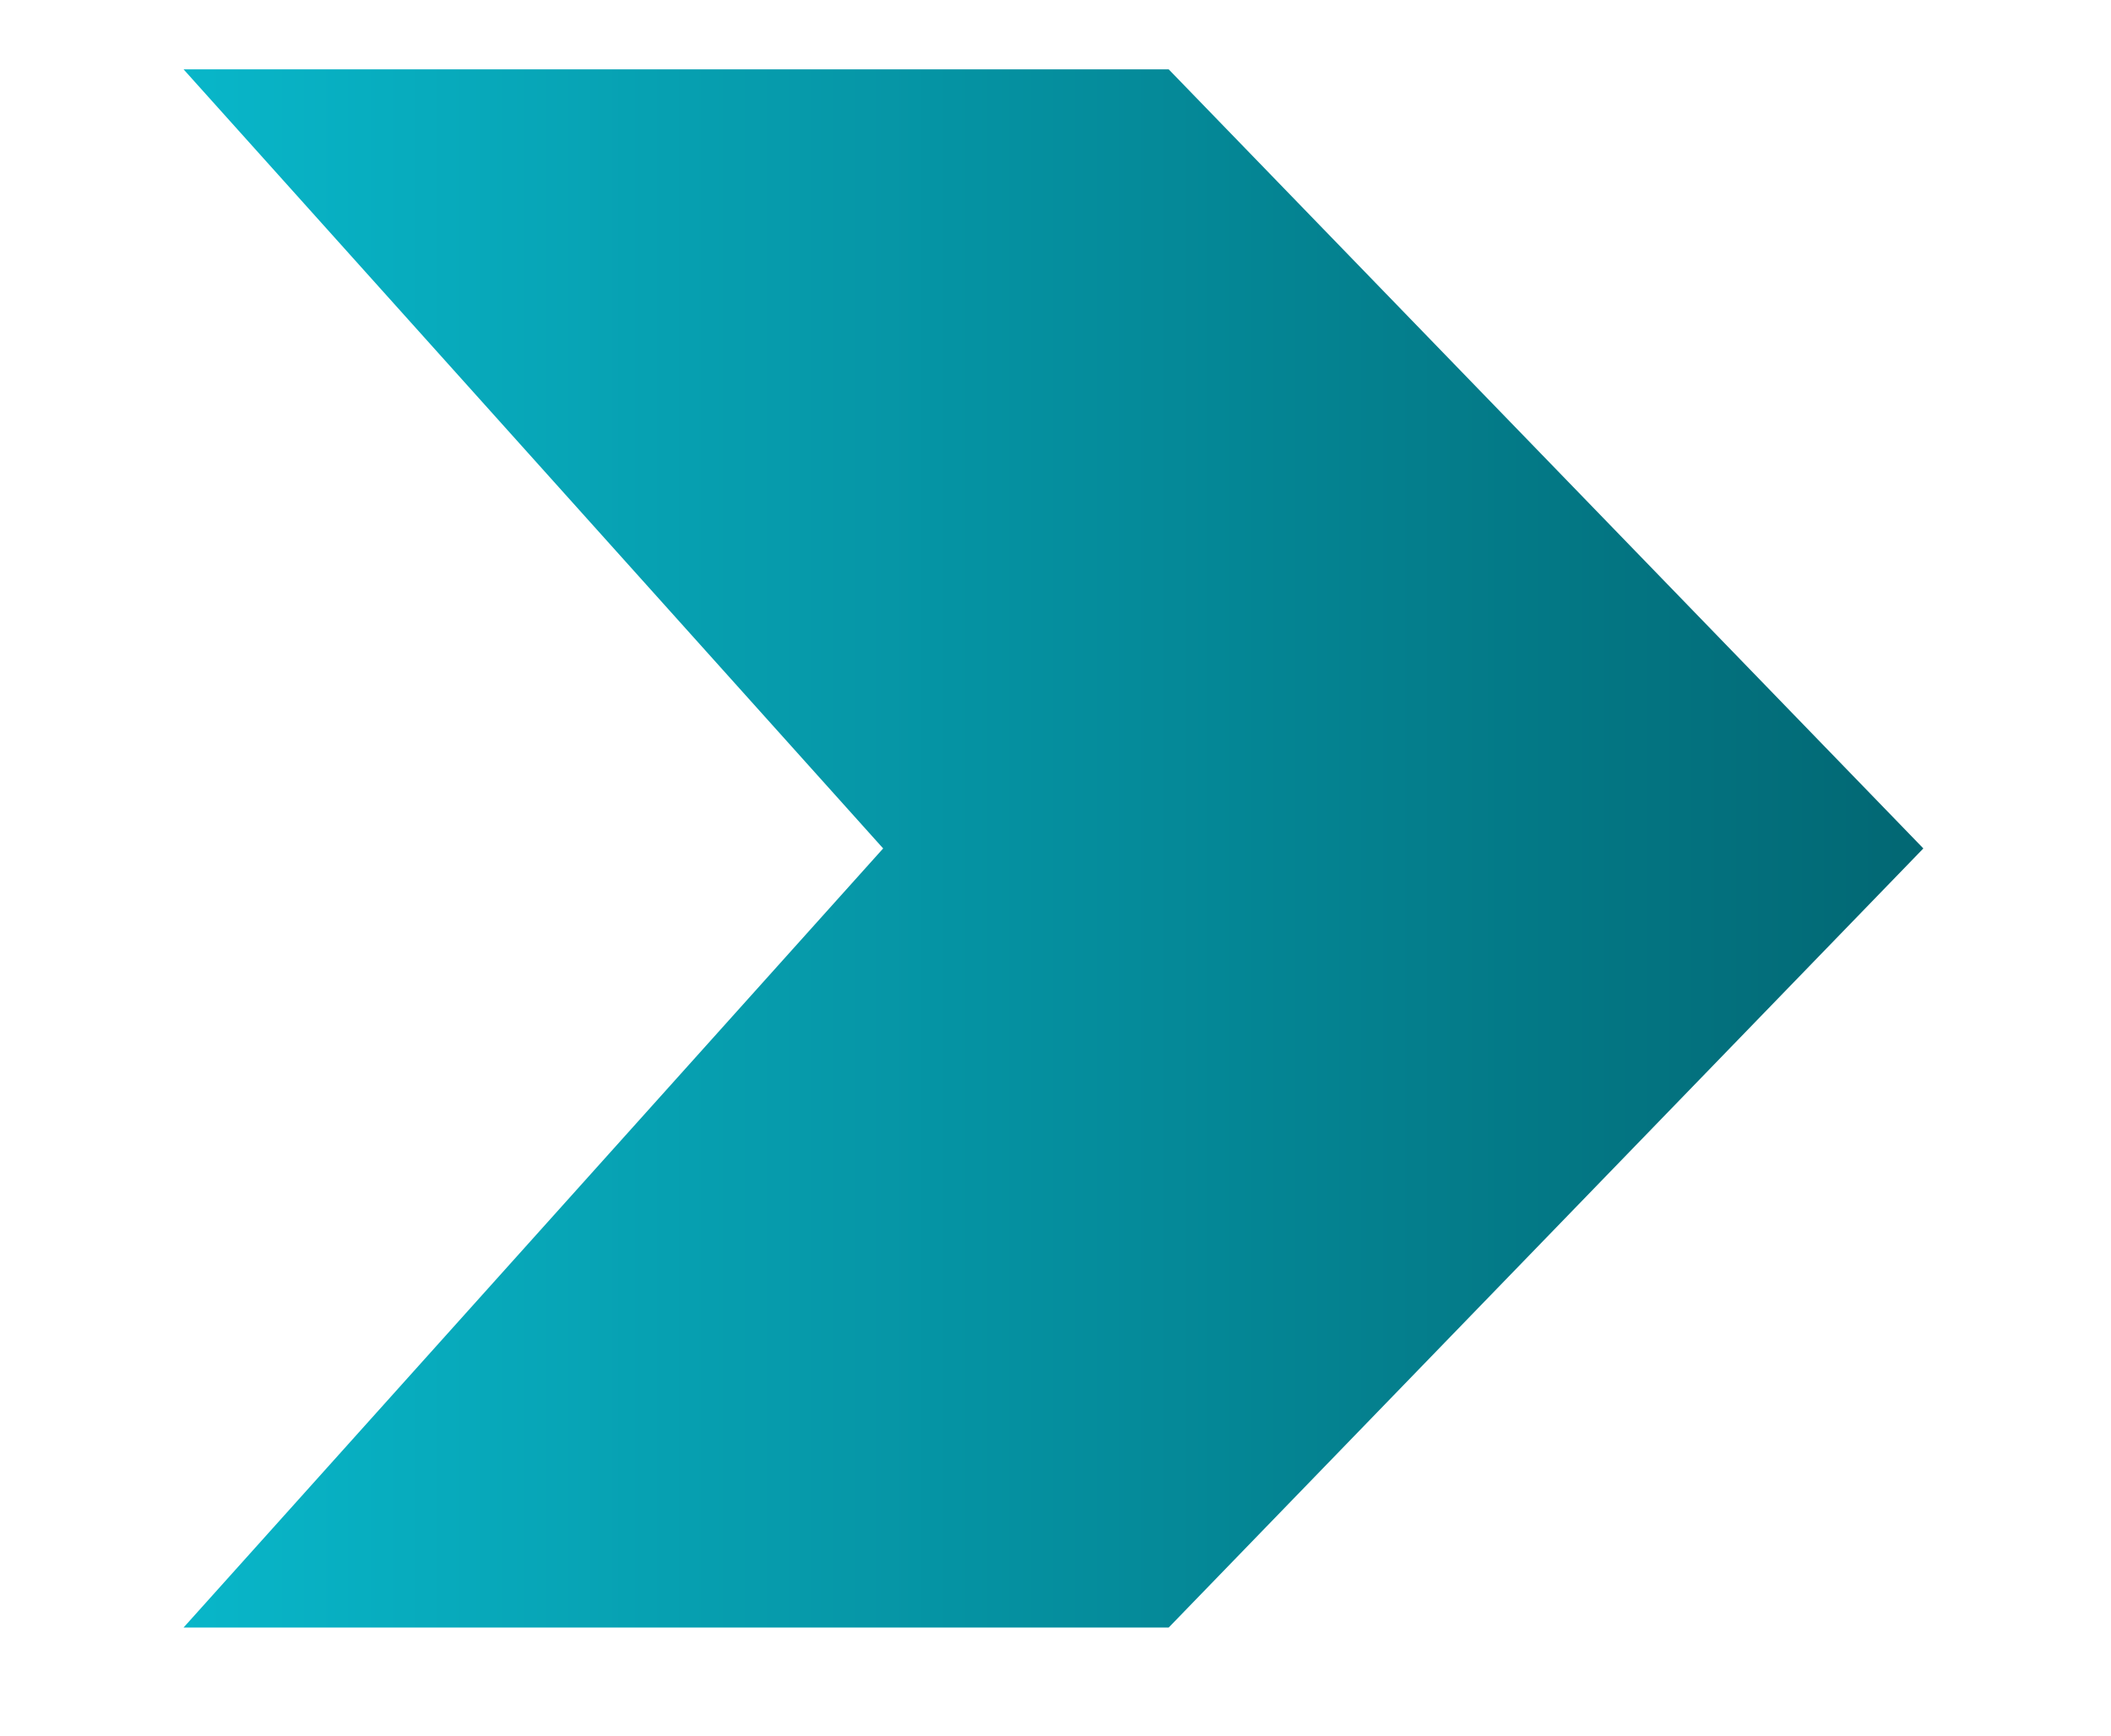 <?xml version="1.0" encoding="UTF-8"?> <!-- Generator: Adobe Illustrator 26.0.0, SVG Export Plug-In . SVG Version: 6.00 Build 0) --> <svg xmlns="http://www.w3.org/2000/svg" xmlns:xlink="http://www.w3.org/1999/xlink" id="Layer_1" x="0px" y="0px" viewBox="0 0 103.5 85.1" style="enable-background:new 0 0 103.5 85.1;" xml:space="preserve"> <style type="text/css"> .st0{fill:url(#SVGID_1_);} </style> <linearGradient id="SVGID_1_" gradientUnits="userSpaceOnUse" x1="8.979" y1="41.616" x2="94.276" y2="41.616"> <stop offset="0" style="stop-color:#08B6C9"></stop> <stop offset="1" style="stop-color:#026773"></stop> </linearGradient> <polygon class="st0" points="57.3,3.4 9,3.4 43.3,41.6 9,79.8 57.3,79.8 94.3,41.6 "></polygon> </svg> 